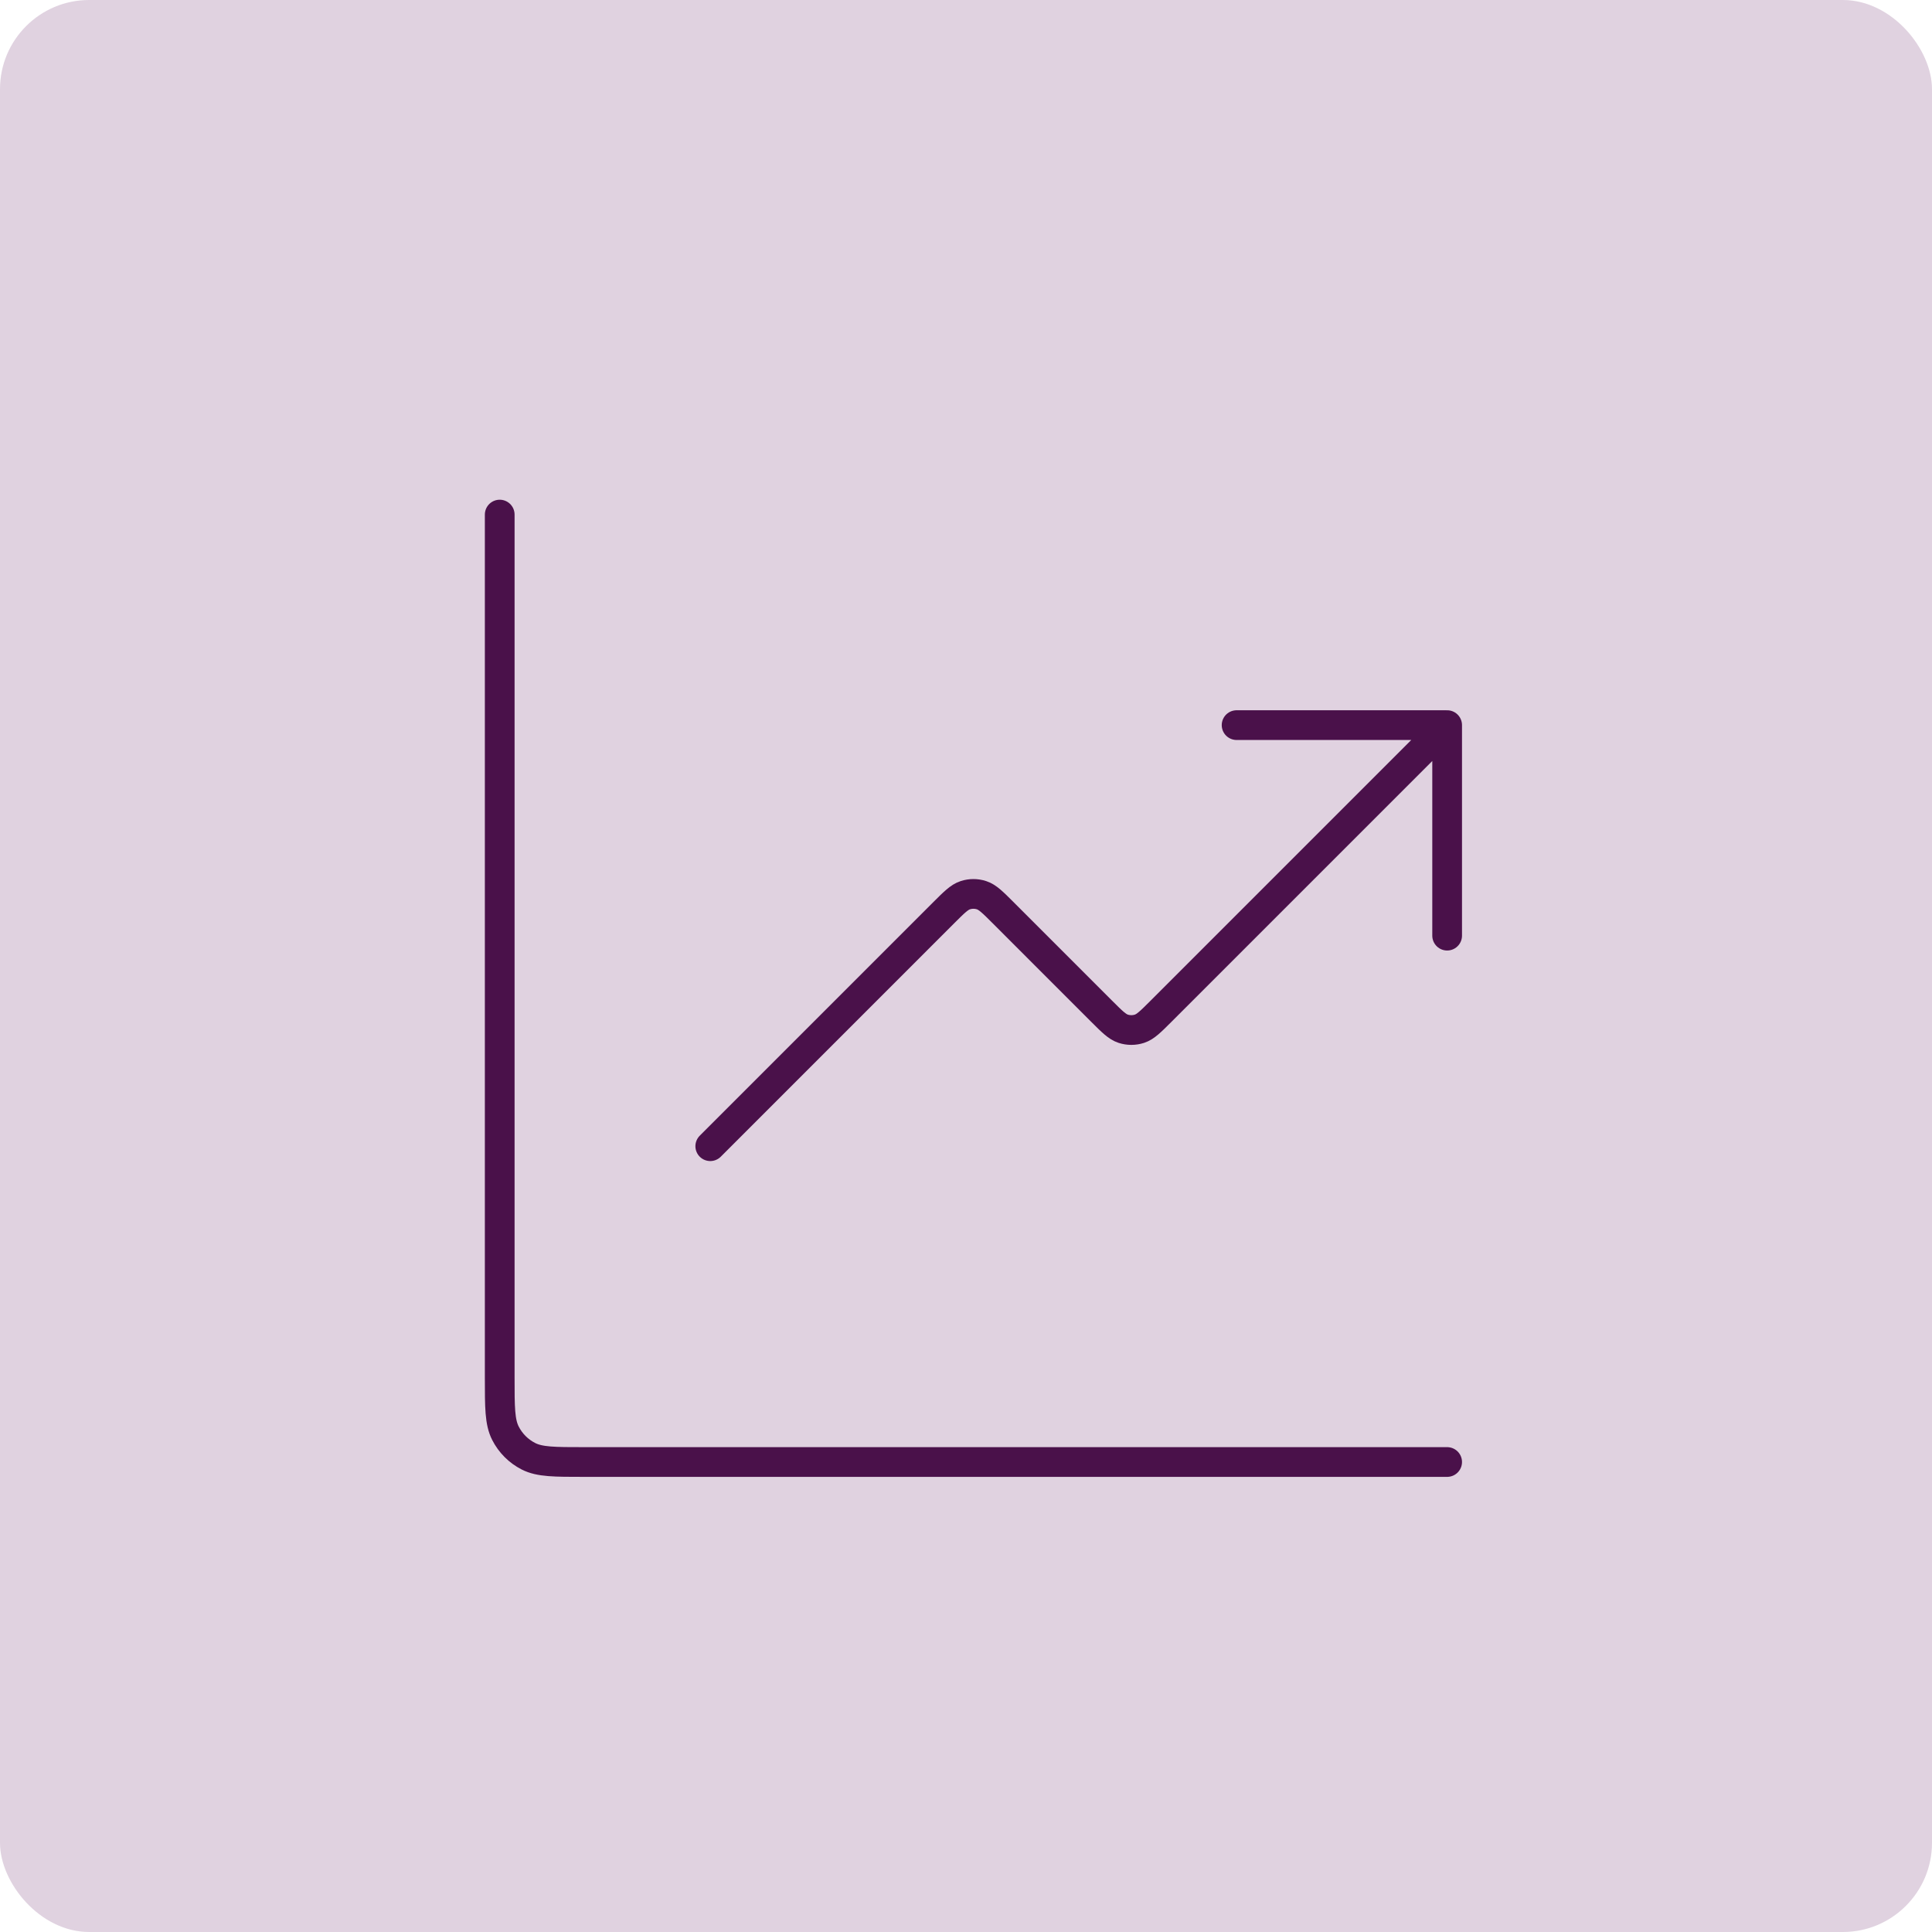 <svg width="130" height="130" viewBox="0 0 130 130" fill="none" xmlns="http://www.w3.org/2000/svg">
<rect width="130" height="130" rx="6" fill="#E0D2E0"/>
<path d="M97.375 98.375H39.292C37.308 98.375 36.316 98.375 35.559 97.989C34.892 97.649 34.351 97.108 34.011 96.441C33.625 95.684 33.625 94.692 33.625 92.708V34.625M97.375 48.792L78.129 68.038C77.427 68.74 77.077 69.09 76.672 69.222C76.317 69.337 75.933 69.337 75.578 69.222C75.174 69.09 74.823 68.74 74.121 68.038L67.504 61.42C66.802 60.719 66.452 60.368 66.047 60.237C65.692 60.121 65.308 60.121 64.953 60.237C64.549 60.368 64.198 60.719 63.496 61.42L47.792 77.125M97.375 48.792H83.208M97.375 48.792V62.958" stroke="#4A114A" stroke-width="2" stroke-linecap="round" stroke-linejoin="round"/>
</svg>
